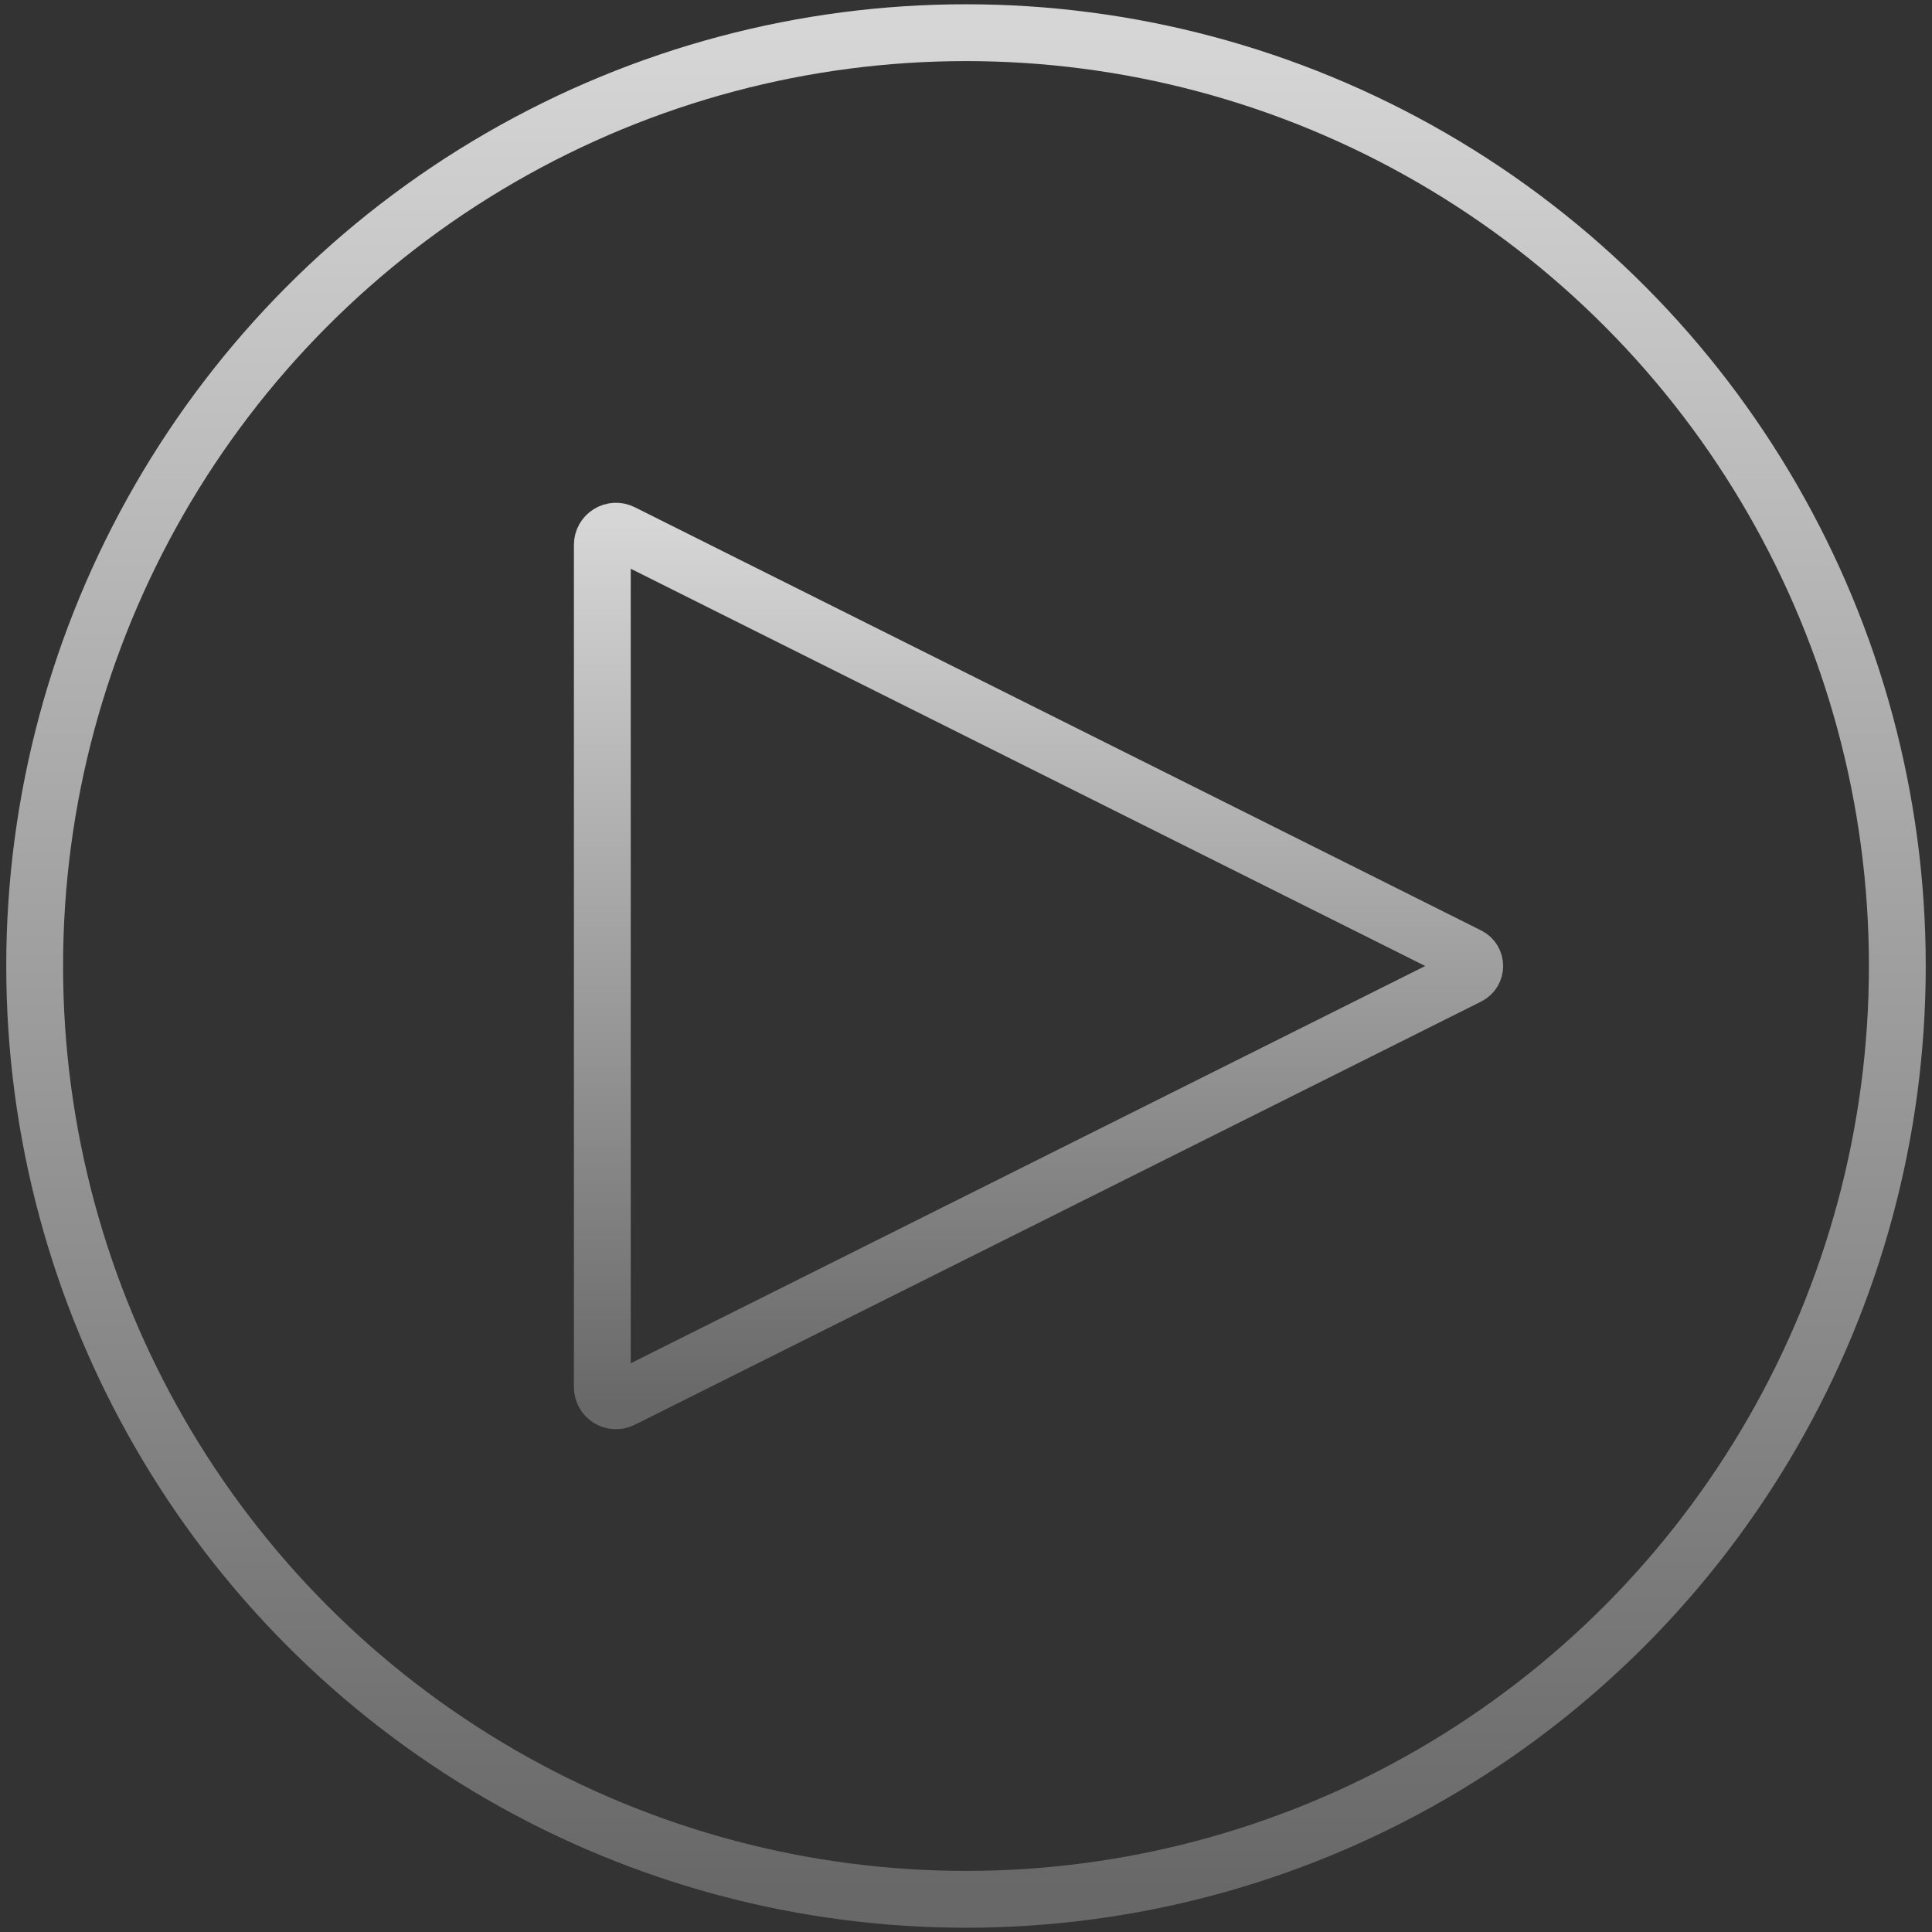 <svg width="170" height="170" viewBox="0 0 170 170" fill="none" xmlns="http://www.w3.org/2000/svg">
<rect x="0" y="0" width="170" height="170" fill="#333333" stroke="none"/>
<path d="M129.211 84.106L54.737 46.868C53.939 46.469 53 47.05 53 47.942V122.058C53 122.95 53.939 123.531 54.737 123.132L129.211 85.894C129.948 85.526 129.948 84.474 129.211 84.106Z" stroke="url(#paint0_linear_331_179)" stroke-opacity="0.8" stroke-width="5" stroke-linecap="round" stroke-linejoin="round"/>
<ellipse cx="85" cy="85" rx="81.95" ry="82.124" stroke="url(#paint1_linear_331_179)" stroke-opacity="0.8" stroke-width="5"/>
<defs>
<linearGradient id="paint0_linear_331_179" x1="92" y1="46" x2="92" y2="124" gradientUnits="userSpaceOnUse">
<stop stop-color="white"/>
<stop offset="1" stop-color="#757575"/>
</linearGradient>
<linearGradient id="paint1_linear_331_179" x1="85" y1="2.876" x2="85" y2="167.125" gradientUnits="userSpaceOnUse">
<stop stop-color="white"/>
<stop offset="1" stop-color="#757575"/>
</linearGradient>
</defs>
</svg>
